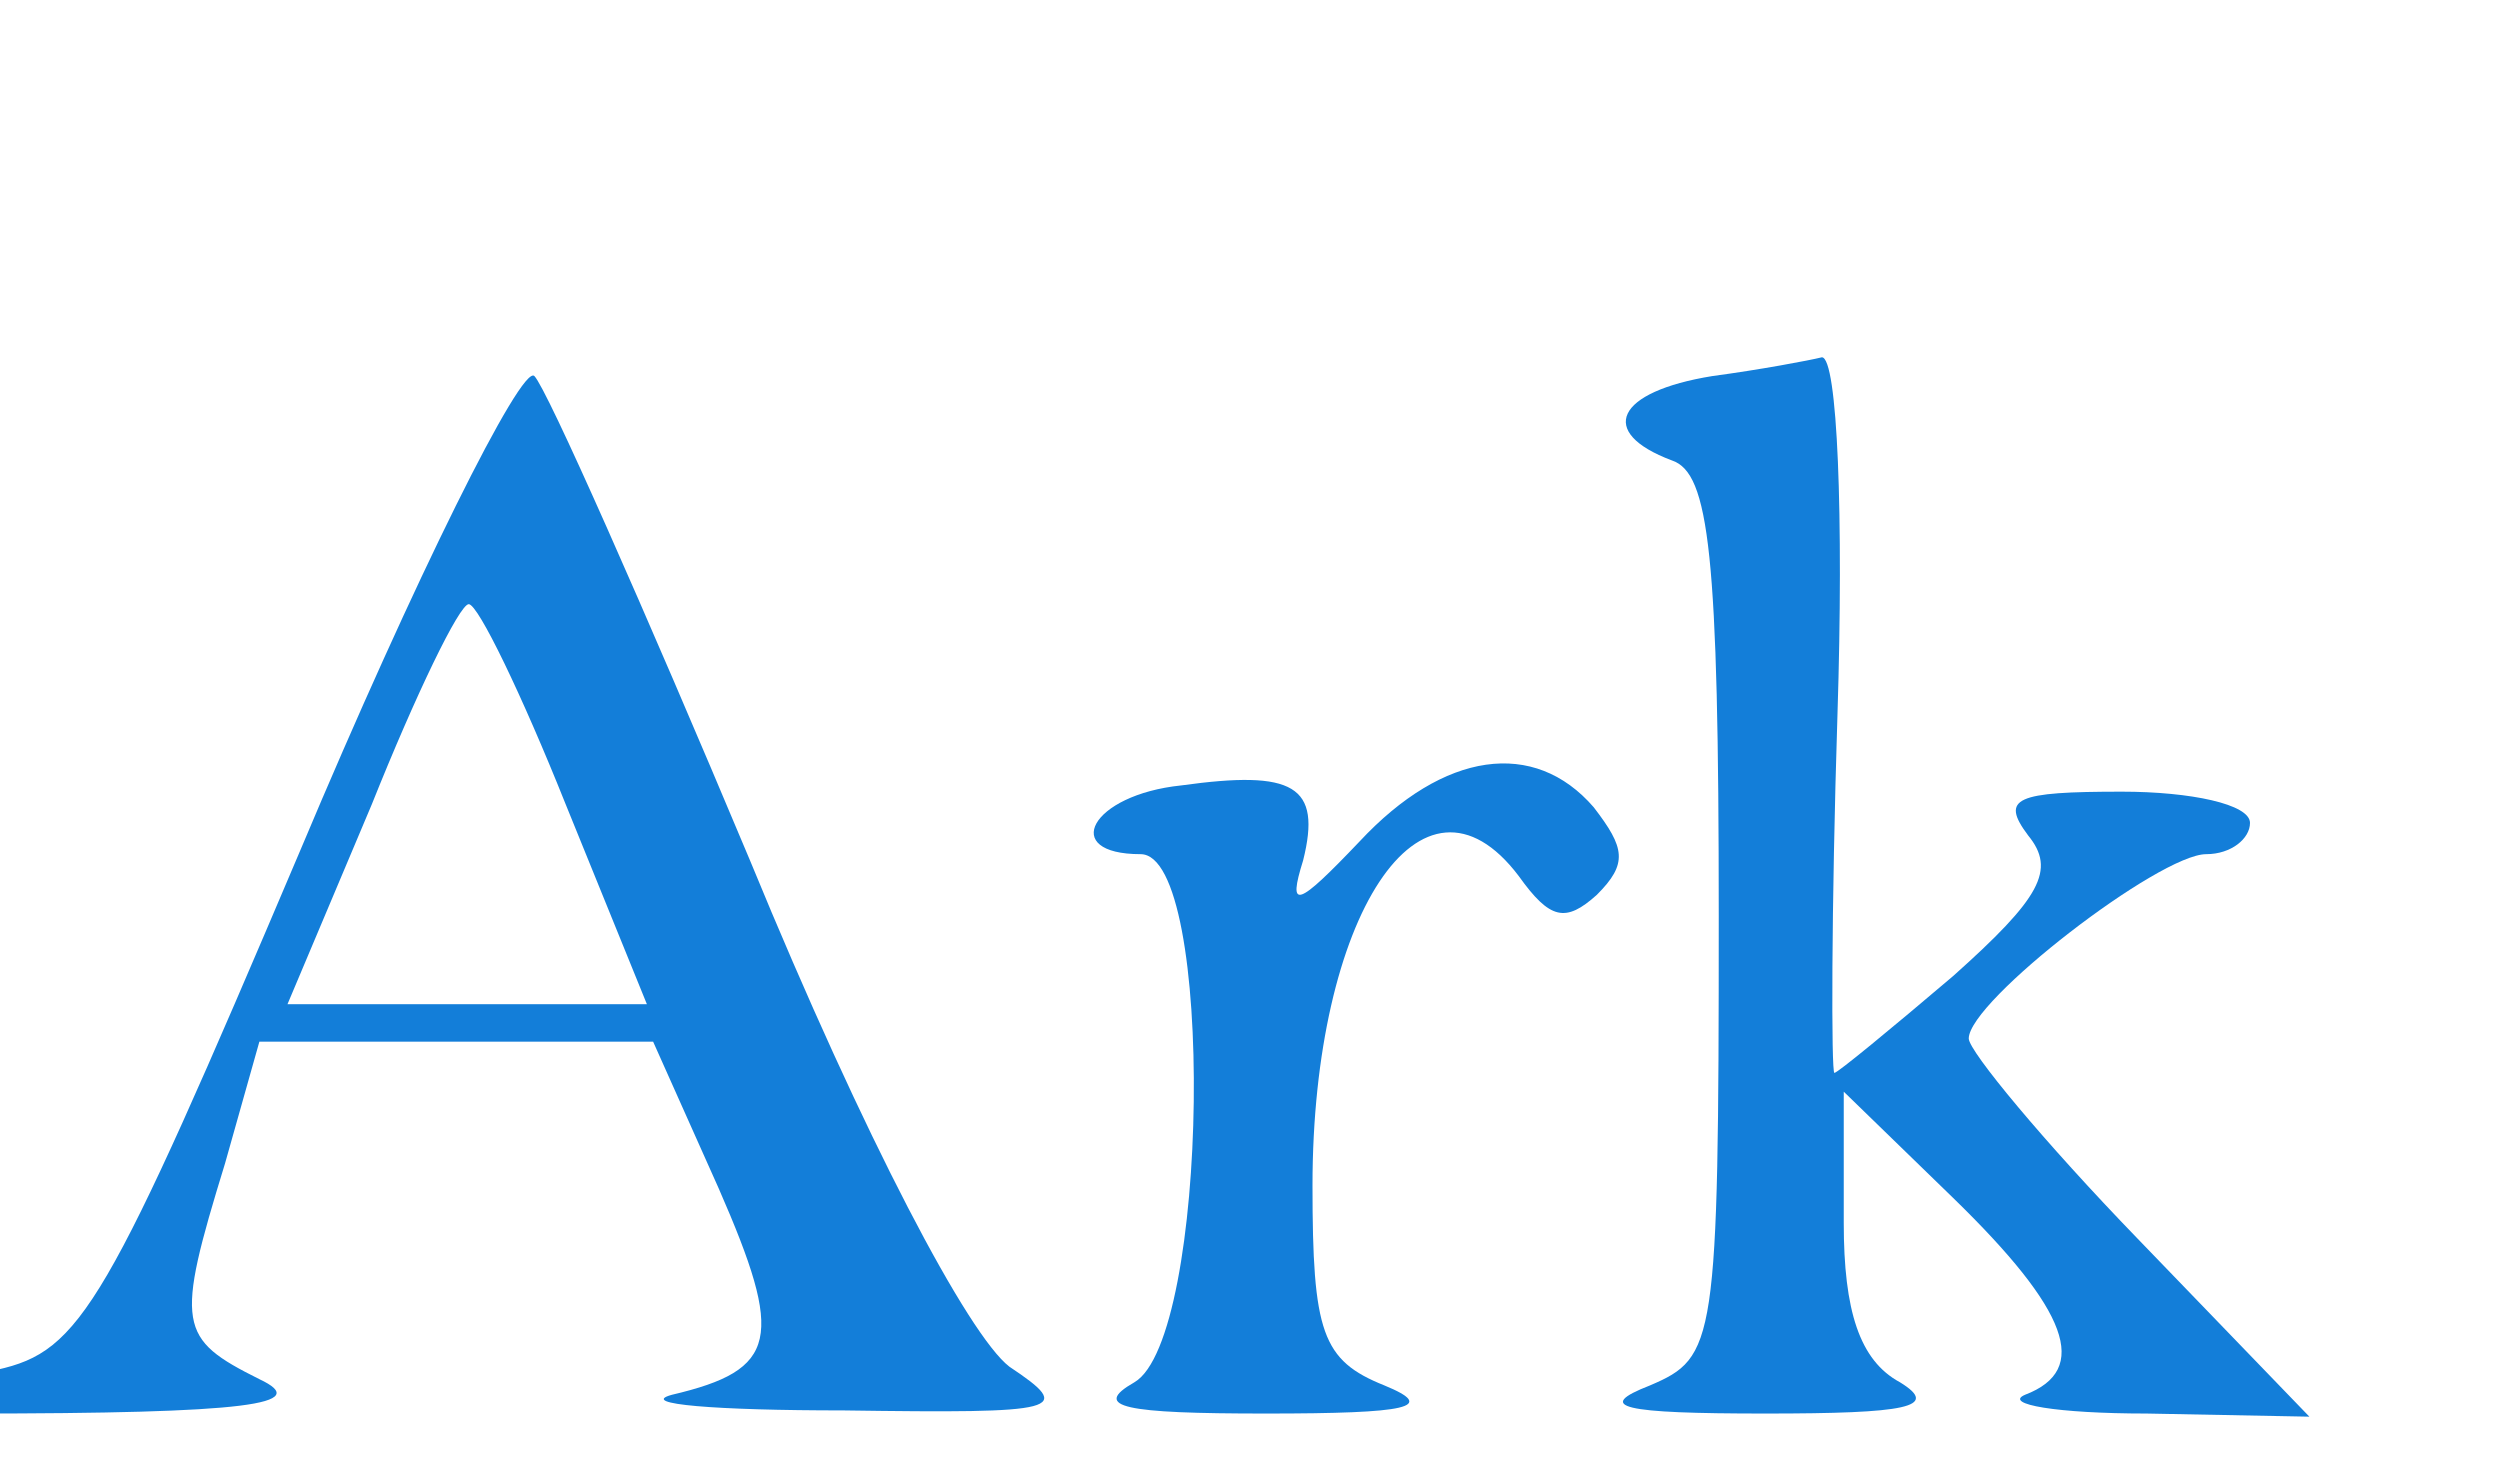 <?xml version="1.0" standalone="no"?>
<!DOCTYPE svg PUBLIC "-//W3C//DTD SVG 20010904//EN"
 "http://www.w3.org/TR/2001/REC-SVG-20010904/DTD/svg10.dtd">
<svg version="1.0" xmlns="http://www.w3.org/2000/svg"
 width="300pt" height="175pt" viewBox="170 57 80 20"
 preserveAspectRatio="xMidYMid meet">
<g transform="translate(0,175) scale(0.1,-0.1)"
fill="#137ED9" stroke="none">
<path d="M764 1190 c-34 -13 -64 -59 -64 -96 0 -27 -4 -34 -20 -34 -11 0 -20
-5 -20 -11 0 -6 9 -9 20 -6 19 5 20 0 20 -79 0 -78 -2 -85 -22 -94 -18 -7 -9
-9 37 -9 45 0 56 2 43 10 -15 8 -18 24 -18 92 l0 82 50 -3 50 -4 0 -79 c0 -73
-2 -80 -22 -89 -18 -7 -9 -9 37 -9 45 0 56 2 43 10 -15 8 -18 25 -18 102 l0
93 -70 -4 -70 -4 0 44 c0 70 54 103 95 58 23 -25 35 -25 35 -1 0 12 -11 23
-31 30 -37 13 -46 13 -75 1z"/>
<path d="M953 1192 c-32 -3 -47 -22 -18 -22 13 0 15 -23 15 -145 0 -127 -2
-145 -17 -154 -14 -8 -3 -10 42 -10 39 0 53 3 40 8 -19 7 -20 20 -25 167 l-5
159 -32 -3z"/>
<path d="M1473 1192 c-32 -3 -48 -22 -19 -22 22 0 26 -24 26 -161 0 -125 -1
-130 -22 -139 -18 -7 -9 -9 37 -9 46 0 55 2 38 9 -21 8 -23 16 -23 73 0 72 22
107 66 107 31 0 44 -31 44 -103 0 -55 -6 -71 -30 -80 -8 -3 37 -5 100 -6 90 0
110 3 93 11 -26 13 -27 17 -11 69 l11 39 63 0 63 0 21 -47 c21 -48 19 -58 -15
-66 -11 -3 14 -5 55 -5 70 -1 74 0 53 14 -13 10 -46 72 -83 162 -34 81 -65
151 -69 155 -4 4 -38 -64 -75 -152 -62 -146 -70 -160 -97 -166 -16 -4 -33 -4
-39 0 -5 3 -10 42 -10 85 0 70 -2 81 -22 94 -31 22 -60 20 -92 -5 l-27 -22 2
82 c1 45 0 82 -2 84 -2 1 -19 1 -36 -1z m408 -136 l26 -64 -57 0 -58 0 27 64
c14 35 28 64 31 64 3 0 17 -29 31 -64z"/>
<path d="M2248 1193 c-31 -5 -37 -18 -13 -27 12 -4 15 -30 15 -146 0 -137 -1
-141 -22 -150 -18 -7 -9 -9 37 -9 45 0 56 2 43 10 -13 7 -18 23 -18 51 l0 42
35 -34 c37 -36 44 -55 23 -63 -7 -3 10 -6 39 -6 l52 -1 -55 57 c-30 31 -54 60
-54 64 0 12 61 59 76 59 8 0 14 5 14 10 0 6 -19 10 -41 10 -34 0 -39 -2 -30
-14 9 -11 4 -20 -24 -45 -20 -17 -37 -31 -38 -31 -1 0 -1 52 1 115 2 63 0 114
-5 114 -4 -1 -20 -4 -35 -6z"/>
<path d="M1082 1054 c-23 -16 -29 -39 -12 -49 5 -3 15 5 22 19 9 20 19 26 44
26 30 0 44 -13 44 -43 0 -7 -20 -20 -44 -30 -85 -35 -115 -94 -60 -119 22 -10
32 -9 63 8 l37 20 16 -20 c13 -18 19 -19 42 -8 14 6 26 20 26 29 -1 17 -1 17
-14 1 -7 -10 -16 -18 -20 -18 -3 0 -6 34 -6 75 0 67 -3 79 -25 100 -28 29 -79
33 -113 9z m98 -114 c0 -34 -4 -42 -31 -56 -28 -14 -33 -14 -47 0 -22 21 -4
58 39 79 19 9 35 17 37 17 1 0 2 -18 2 -40z"/>
<path d="M1300 1050 c-35 -35 -21 -67 45 -106 28 -16 45 -33 45 -45 0 -42 -71
-42 -85 0 -10 33 -25 24 -25 -14 0 -19 5 -35 10 -35 6 0 10 4 10 10 0 6 9 5
24 -1 34 -16 70 -4 84 26 17 37 0 69 -50 97 -50 27 -59 61 -18 66 18 2 30 -5
42 -25 l17 -28 1 40 c0 29 -3 36 -10 25 -7 -12 -12 -12 -22 -2 -18 18 -45 15
-68 -8z"/>
<path d="M2078 1062 c-29 -3 -39 -22 -13 -22 24 0 22 -155 -2 -169 -14 -8 -3
-10 42 -10 46 0 55 2 38 9 -20 8 -23 17 -23 64 0 86 35 140 66 99 10 -14 15
-15 25 -6 10 10 9 15 -1 28 -19 22 -48 18 -75 -11 -20 -21 -23 -22 -18 -6 6
24 -3 29 -39 24z"/></g>
    </svg>
